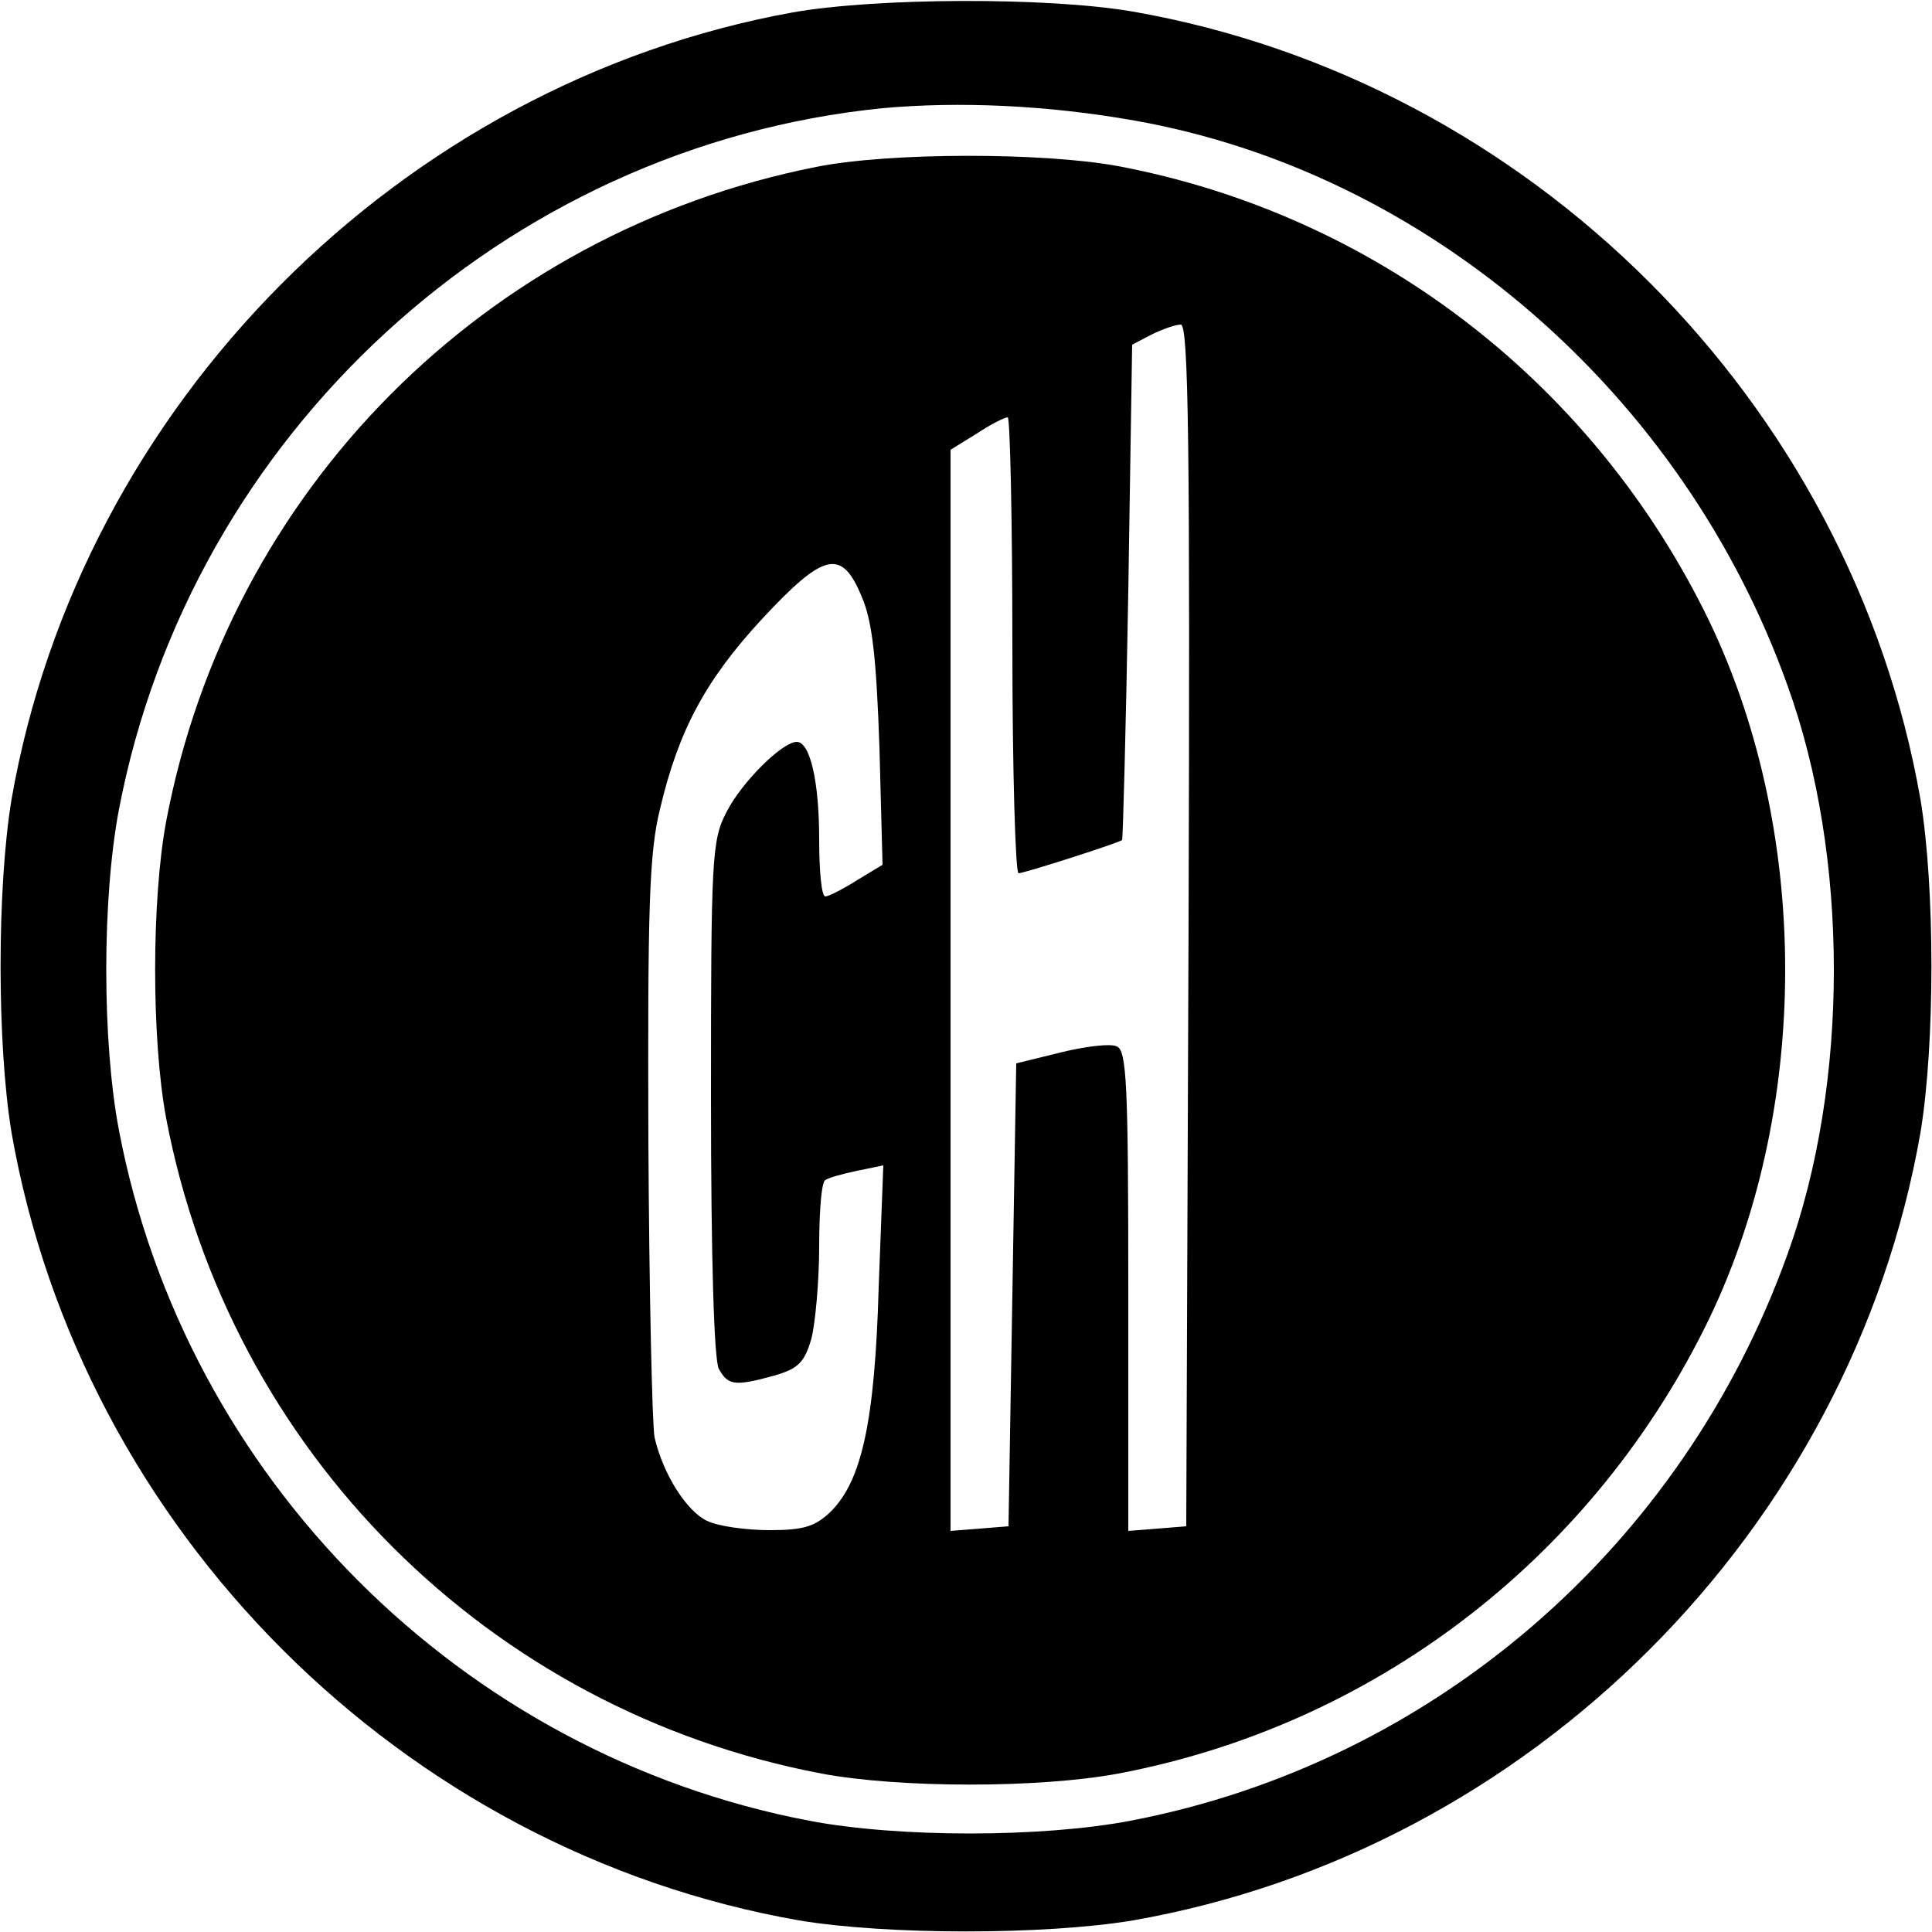 <?xml version="1.0" standalone="no"?>
<!DOCTYPE svg PUBLIC "-//W3C//DTD SVG 20010904//EN"
 "http://www.w3.org/TR/2001/REC-SVG-20010904/DTD/svg10.dtd">
<svg version="1.0" xmlns="http://www.w3.org/2000/svg"
 width="250pt" height="250pt" viewBox="0 0 250 250"
 preserveAspectRatio="xMidYMid meet">
<g transform="translate(0,250) scale(0.1,-0.1)"
fill="#000000" stroke="none">
<path d="M1026 2484 c-508 -92 -922 -508 -1011 -1018 -19 -114 -19 -318 0
-432 90 -514 505 -929 1019 -1019 114 -19 318 -19 432 0 514 90 929 505 1019
1019 19 114 19 318 0 432 -90 514 -505 929 -1019 1019 -110 19 -332 18 -440
-1z m442 -140 c379 -67 710 -353 845 -731 80 -221 80 -515 0 -736 -136 -379
-459 -658 -850 -733 -115 -22 -301 -22 -416 0 -450 86 -807 443 -893 893 -22
115 -22 301 0 416 93 485 499 858 988 907 99 9 213 4 326 -16z"/>
<path d="M1056 2284 c-428 -85 -760 -418 -841 -847 -19 -102 -19 -282 0 -384
82 -431 417 -766 848 -848 102 -19 282 -19 384 0 328 62 607 274 758 575 140
279 140 651 0 930 -151 301 -430 513 -758 575 -97 18 -296 18 -391 -1z m482
-981 l-3 -778 -37 -3 -38 -3 0 311 c0 267 -2 311 -15 316 -8 4 -41 0 -73 -8
l-57 -14 -5 -299 -5 -300 -37 -3 -38 -3 0 700 0 699 34 21 c18 12 36 21 40 21
3 0 6 -133 6 -295 0 -162 4 -295 8 -295 7 0 129 39 134 43 1 1 5 146 8 322 l5
319 25 13 c14 7 31 13 38 13 10 0 12 -159 10 -777z m-423 425 c14 -32 19 -81
23 -195 l4 -152 -33 -20 c-19 -12 -37 -21 -41 -21 -5 0 -8 33 -8 74 0 76 -12
126 -29 126 -19 0 -72 -53 -91 -91 -19 -36 -20 -60 -20 -369 0 -209 4 -338 10
-351 12 -22 21 -23 72 -9 31 9 39 17 48 48 5 20 10 74 10 119 0 45 3 84 8 86
4 3 22 8 41 12 l34 7 -6 -158 c-5 -174 -22 -250 -62 -290 -20 -19 -34 -24 -79
-24 -30 0 -67 5 -81 12 -26 12 -57 60 -68 108 -3 14 -7 187 -8 385 -1 301 1
371 15 428 24 102 59 167 132 246 80 86 103 92 129 29z"/>
</g>
</svg>
